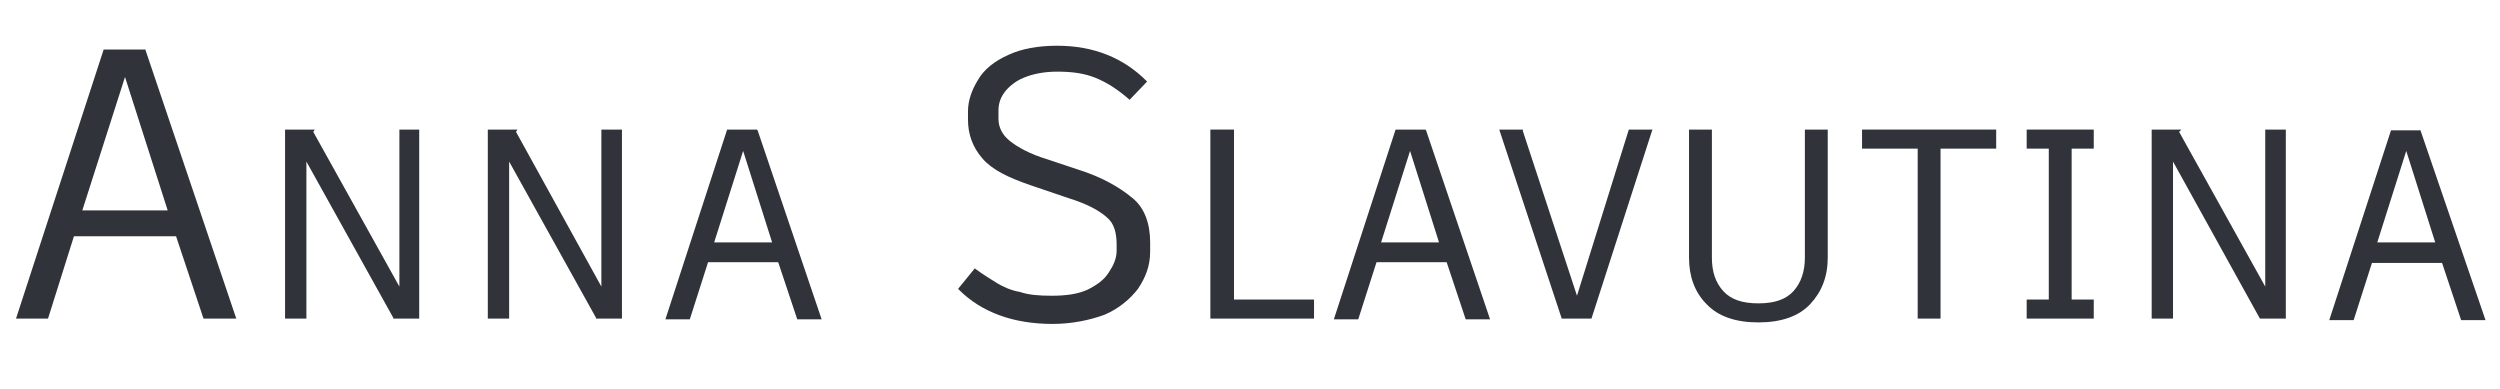 <svg width="328" height="51" viewBox="0 0 328 51" fill="none" xmlns="http://www.w3.org/2000/svg">
<path d="M19.1 6.5H13.6L2.1 41.8H6.3L9.7 31H23.1L26.7 41.8H31L19.1 6.6V6.5ZM22 27.6H10.8L16.4 10.1L22 27.6Z" fill="#30333A"/>
<path d="M52.4 37.6L41.1 17.3L41.3 17H37.4V41.8H40.2V21.2L51.6 41.7V41.8H55V17H52.4V37.6Z" fill="#30333A"/>
<path d="M78.9 37.6L67.7 17.3L67.9 17H64V41.8H66.8V21.2L78.2 41.7V41.8H81.6V17H78.9V37.6Z" fill="#30333A"/>
<path d="M99.3 17H95.4L87.3 41.9H90.5L92.9 34.4H102.1L104.6 41.9H107.8L99.4 17.1L99.3 17ZM101.3 31.8H93.7L97.5 19.8L101.3 31.8Z" fill="#30333A"/>
<path d="M141.9 22.4L137.4 20.9C135.1 20.2 133.5 19.3 132.5 18.5C131.5 17.7 131 16.7 131 15.6V14.5C131 13.7 131.2 12.9 131.8 12.1C132.3 11.4 133.3 10.6 134.3 10.2C135.5 9.7 137 9.4 138.7 9.4C140.6 9.4 142.2 9.6 143.7 10.2C145.2 10.8 146.6 11.7 148.1 13L148.2 13.1L150.5 10.7L150.4 10.6C147.4 7.6 143.5 6 138.7 6C136.2 6 134 6.4 132.3 7.2C130.5 8 129.1 9.1 128.3 10.5C127.5 11.8 127 13.2 127 14.6V15.7C127 17.6 127.6 19.3 128.9 20.8C130.2 22.3 132.3 23.3 135.2 24.3L140.2 26C142.5 26.7 144.2 27.6 145.2 28.5C146.2 29.3 146.5 30.6 146.5 32.1V32.9C146.5 33.9 146.1 34.8 145.5 35.7C144.9 36.7 143.9 37.4 142.7 38C141.4 38.6 139.8 38.8 138 38.8C136.3 38.8 135 38.7 133.8 38.3C132.6 38.1 131.6 37.6 130.9 37.2C130.1 36.7 129.1 36.1 128 35.3L127.9 35.2L125.7 37.9L125.8 38C128.8 41 133 42.5 138.1 42.5C140.6 42.5 143 42 144.9 41.3C146.8 40.5 148.3 39.2 149.3 37.9C150.3 36.4 150.9 34.9 150.9 33V31.8C150.9 29.4 150.2 27.3 148.6 26C146.8 24.5 144.6 23.3 141.9 22.4Z" fill="#30333A"/>
<path d="M161.9 17H158.8V41.8H172.4V39.3H161.9V17Z" fill="#30333A"/>
<path d="M187 17H183.1L175 41.9H178.2L180.6 34.4H189.8L192.3 41.9H195.5L187.1 17.1L187 17ZM188.8 31.8H181.2L185 19.8L188.8 31.8Z" fill="#30333A"/>
<path d="M206.9 38.8L199.8 17.2V17H196.7L204.9 41.8H208.8L216.7 17.3L216.8 17H213.7L206.9 38.8Z" fill="#30333A"/>
<path d="M236.8 33.8C236.8 35.6 236.3 37.1 235.3 38.2C234.3 39.3 232.8 39.8 230.7 39.8C228.6 39.8 227.1 39.3 226.1 38.2C225.1 37.1 224.6 35.7 224.6 33.8V17H221.6V33.8C221.6 36.2 222.3 38.3 223.9 39.9C225.4 41.5 227.7 42.3 230.7 42.3C233.7 42.3 236 41.5 237.5 39.9C239 38.3 239.8 36.3 239.8 33.8V17H236.8V33.8Z" fill="#30333A"/>
<path d="M244.3 19.5H251.6V41.8H254.6V19.5H261.9V17H244.3V19.5Z" fill="#30333A"/>
<path d="M265.9 19.5H268.8V39.3H265.9V41.8H274.7V39.3H271.8V19.5H274.7V17H265.9V19.5Z" fill="#30333A"/>
<path d="M297.2 37.6L285.9 17.3L286.2 17H282.3V41.8H285.1V21.2L296.5 41.8H299.9V17H297.2V37.6Z" fill="#30333A"/>
<path d="M317.6 17.2V17.1H313.7L305.6 42H308.8L311.2 34.5H320.4L322.9 42H326.1L317.6 17.2ZM319.5 31.8H311.9L315.7 19.8L319.5 31.8Z" fill="#30333A"/>
</svg>

